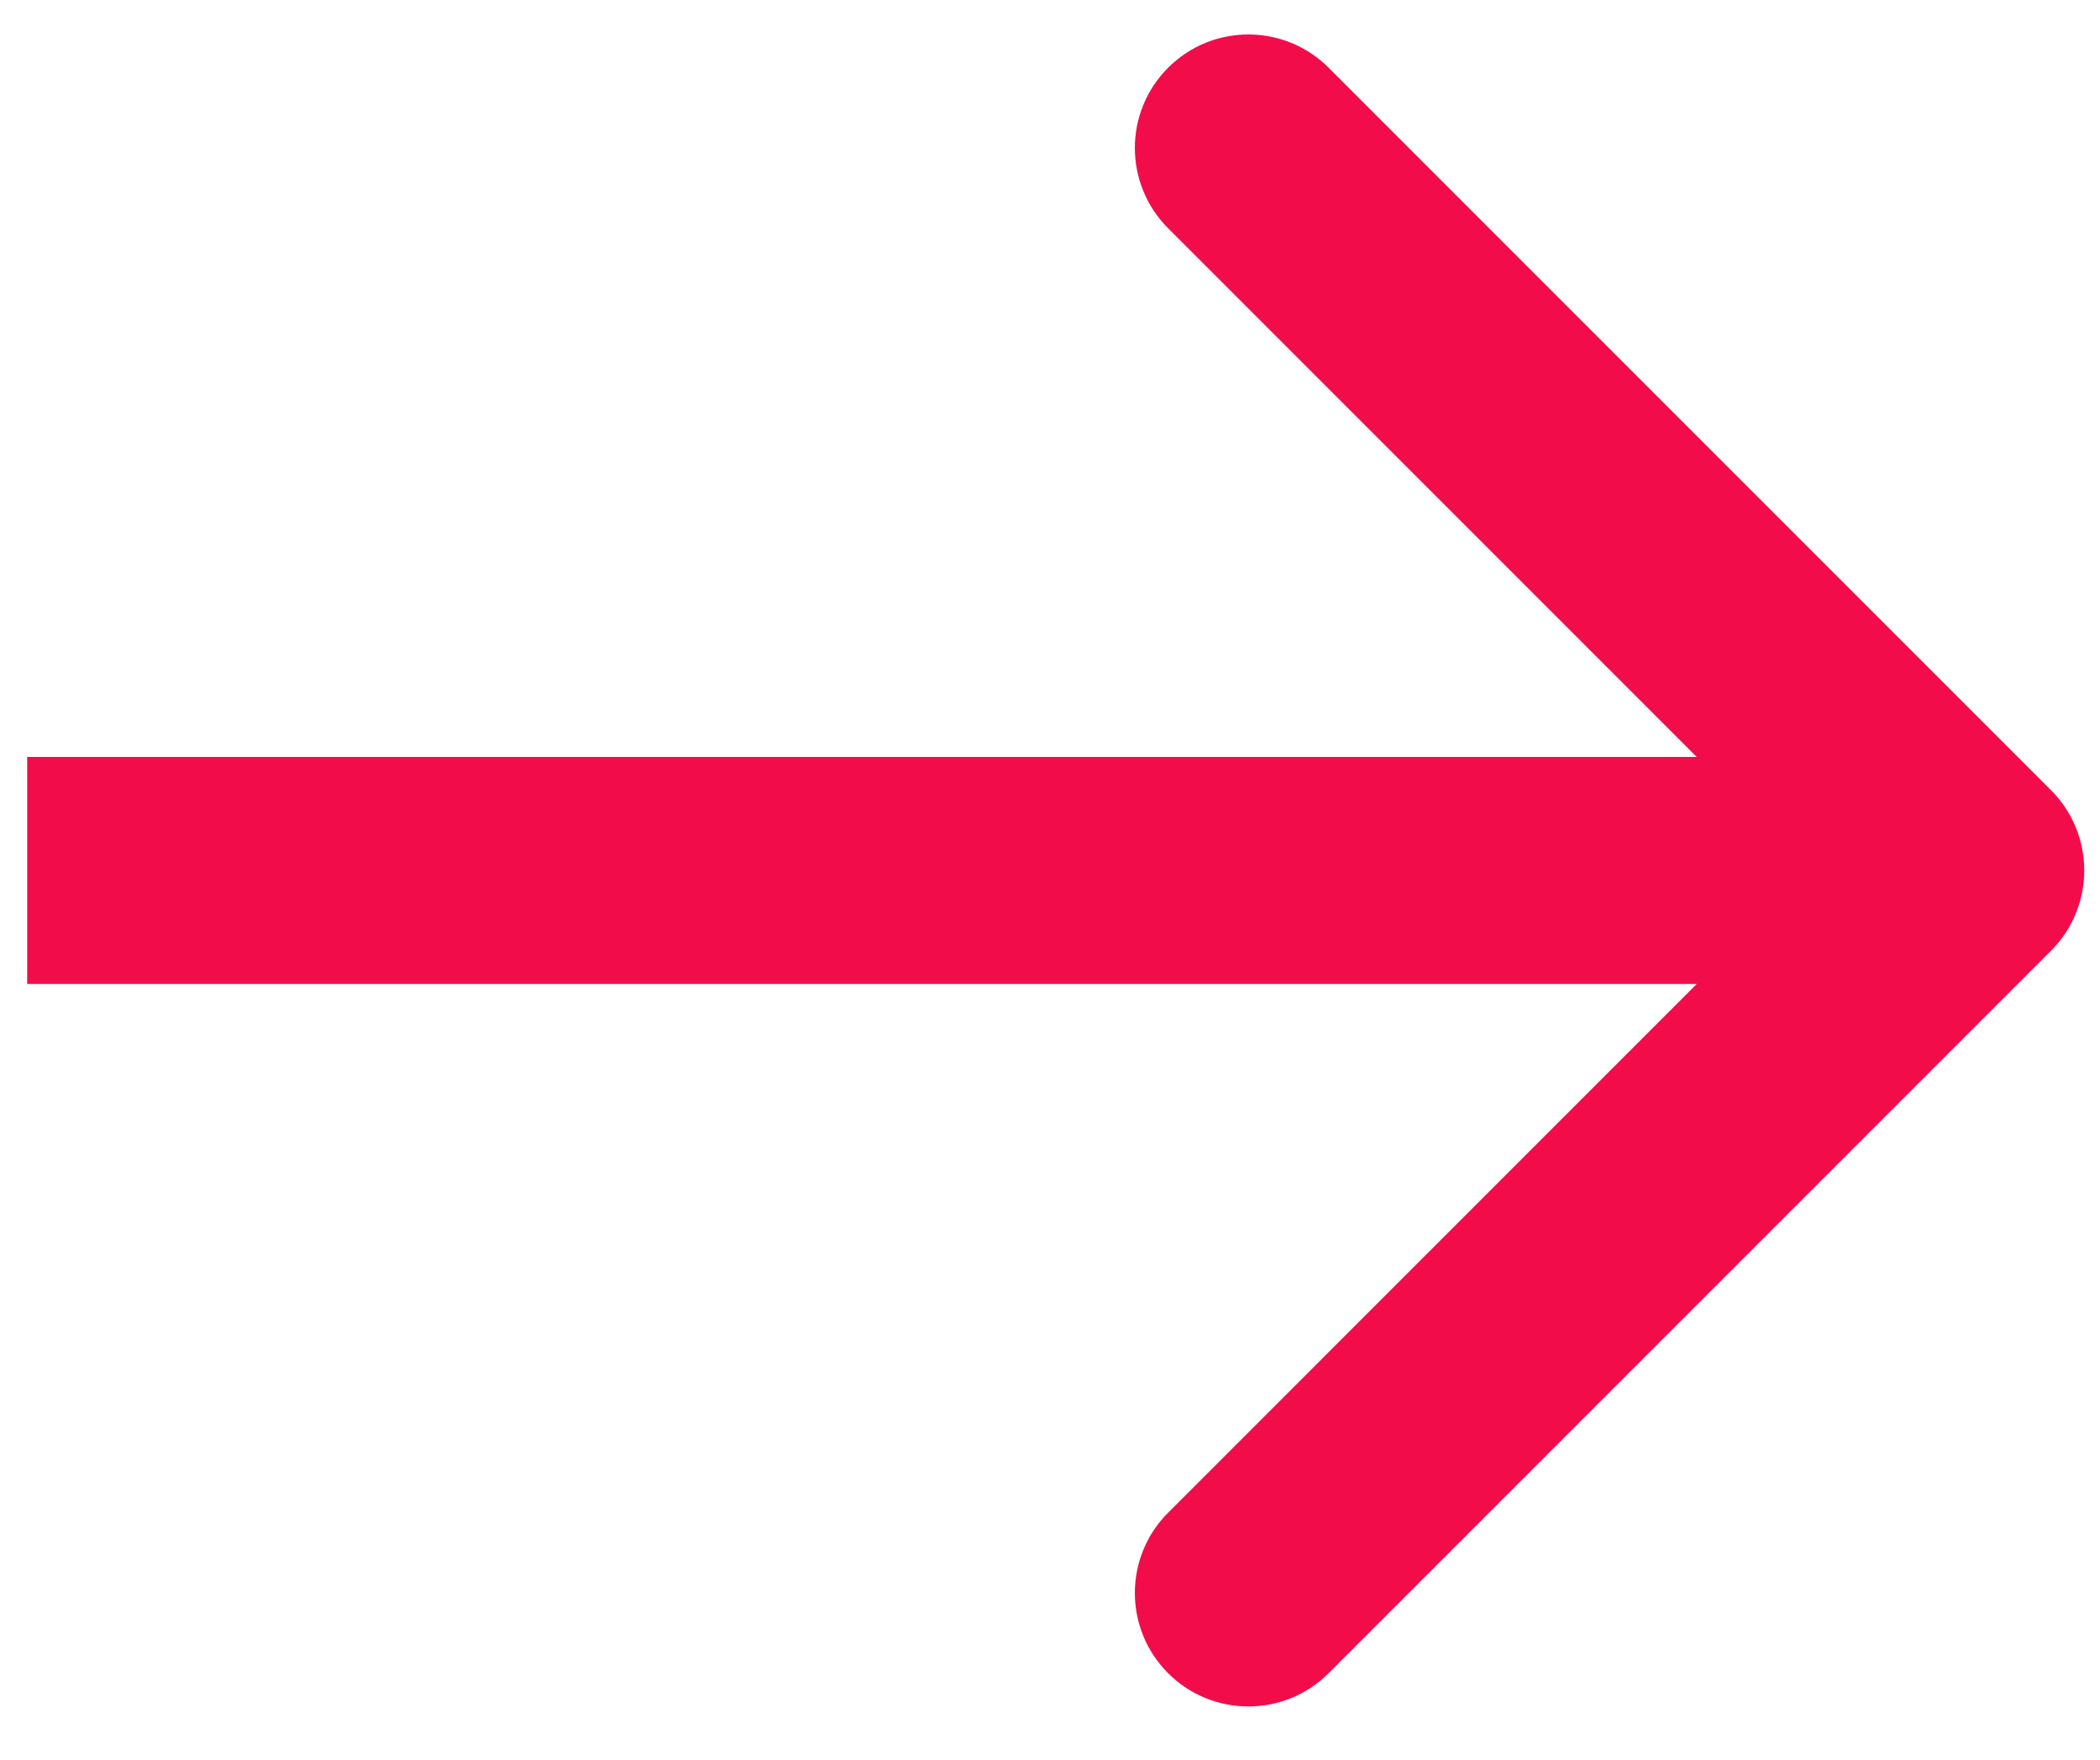 <svg width="37" height="31" viewBox="0 0 37 31" fill="none" xmlns="http://www.w3.org/2000/svg">
<path d="M36.137 16.749C36.918 15.968 36.918 14.702 36.137 13.921L23.409 1.193C22.628 0.412 21.362 0.412 20.581 1.193C19.8 1.974 19.8 3.24 20.581 4.021L31.894 15.335L20.581 26.649C19.8 27.43 19.8 28.696 20.581 29.477C21.362 30.258 22.628 30.258 23.409 29.477L36.137 16.749ZM0.479 15.335L0.479 17.335L34.723 17.335L34.723 15.335L34.723 13.335L0.479 13.335L0.479 15.335Z" fill="#F20D4A"/>
</svg>
